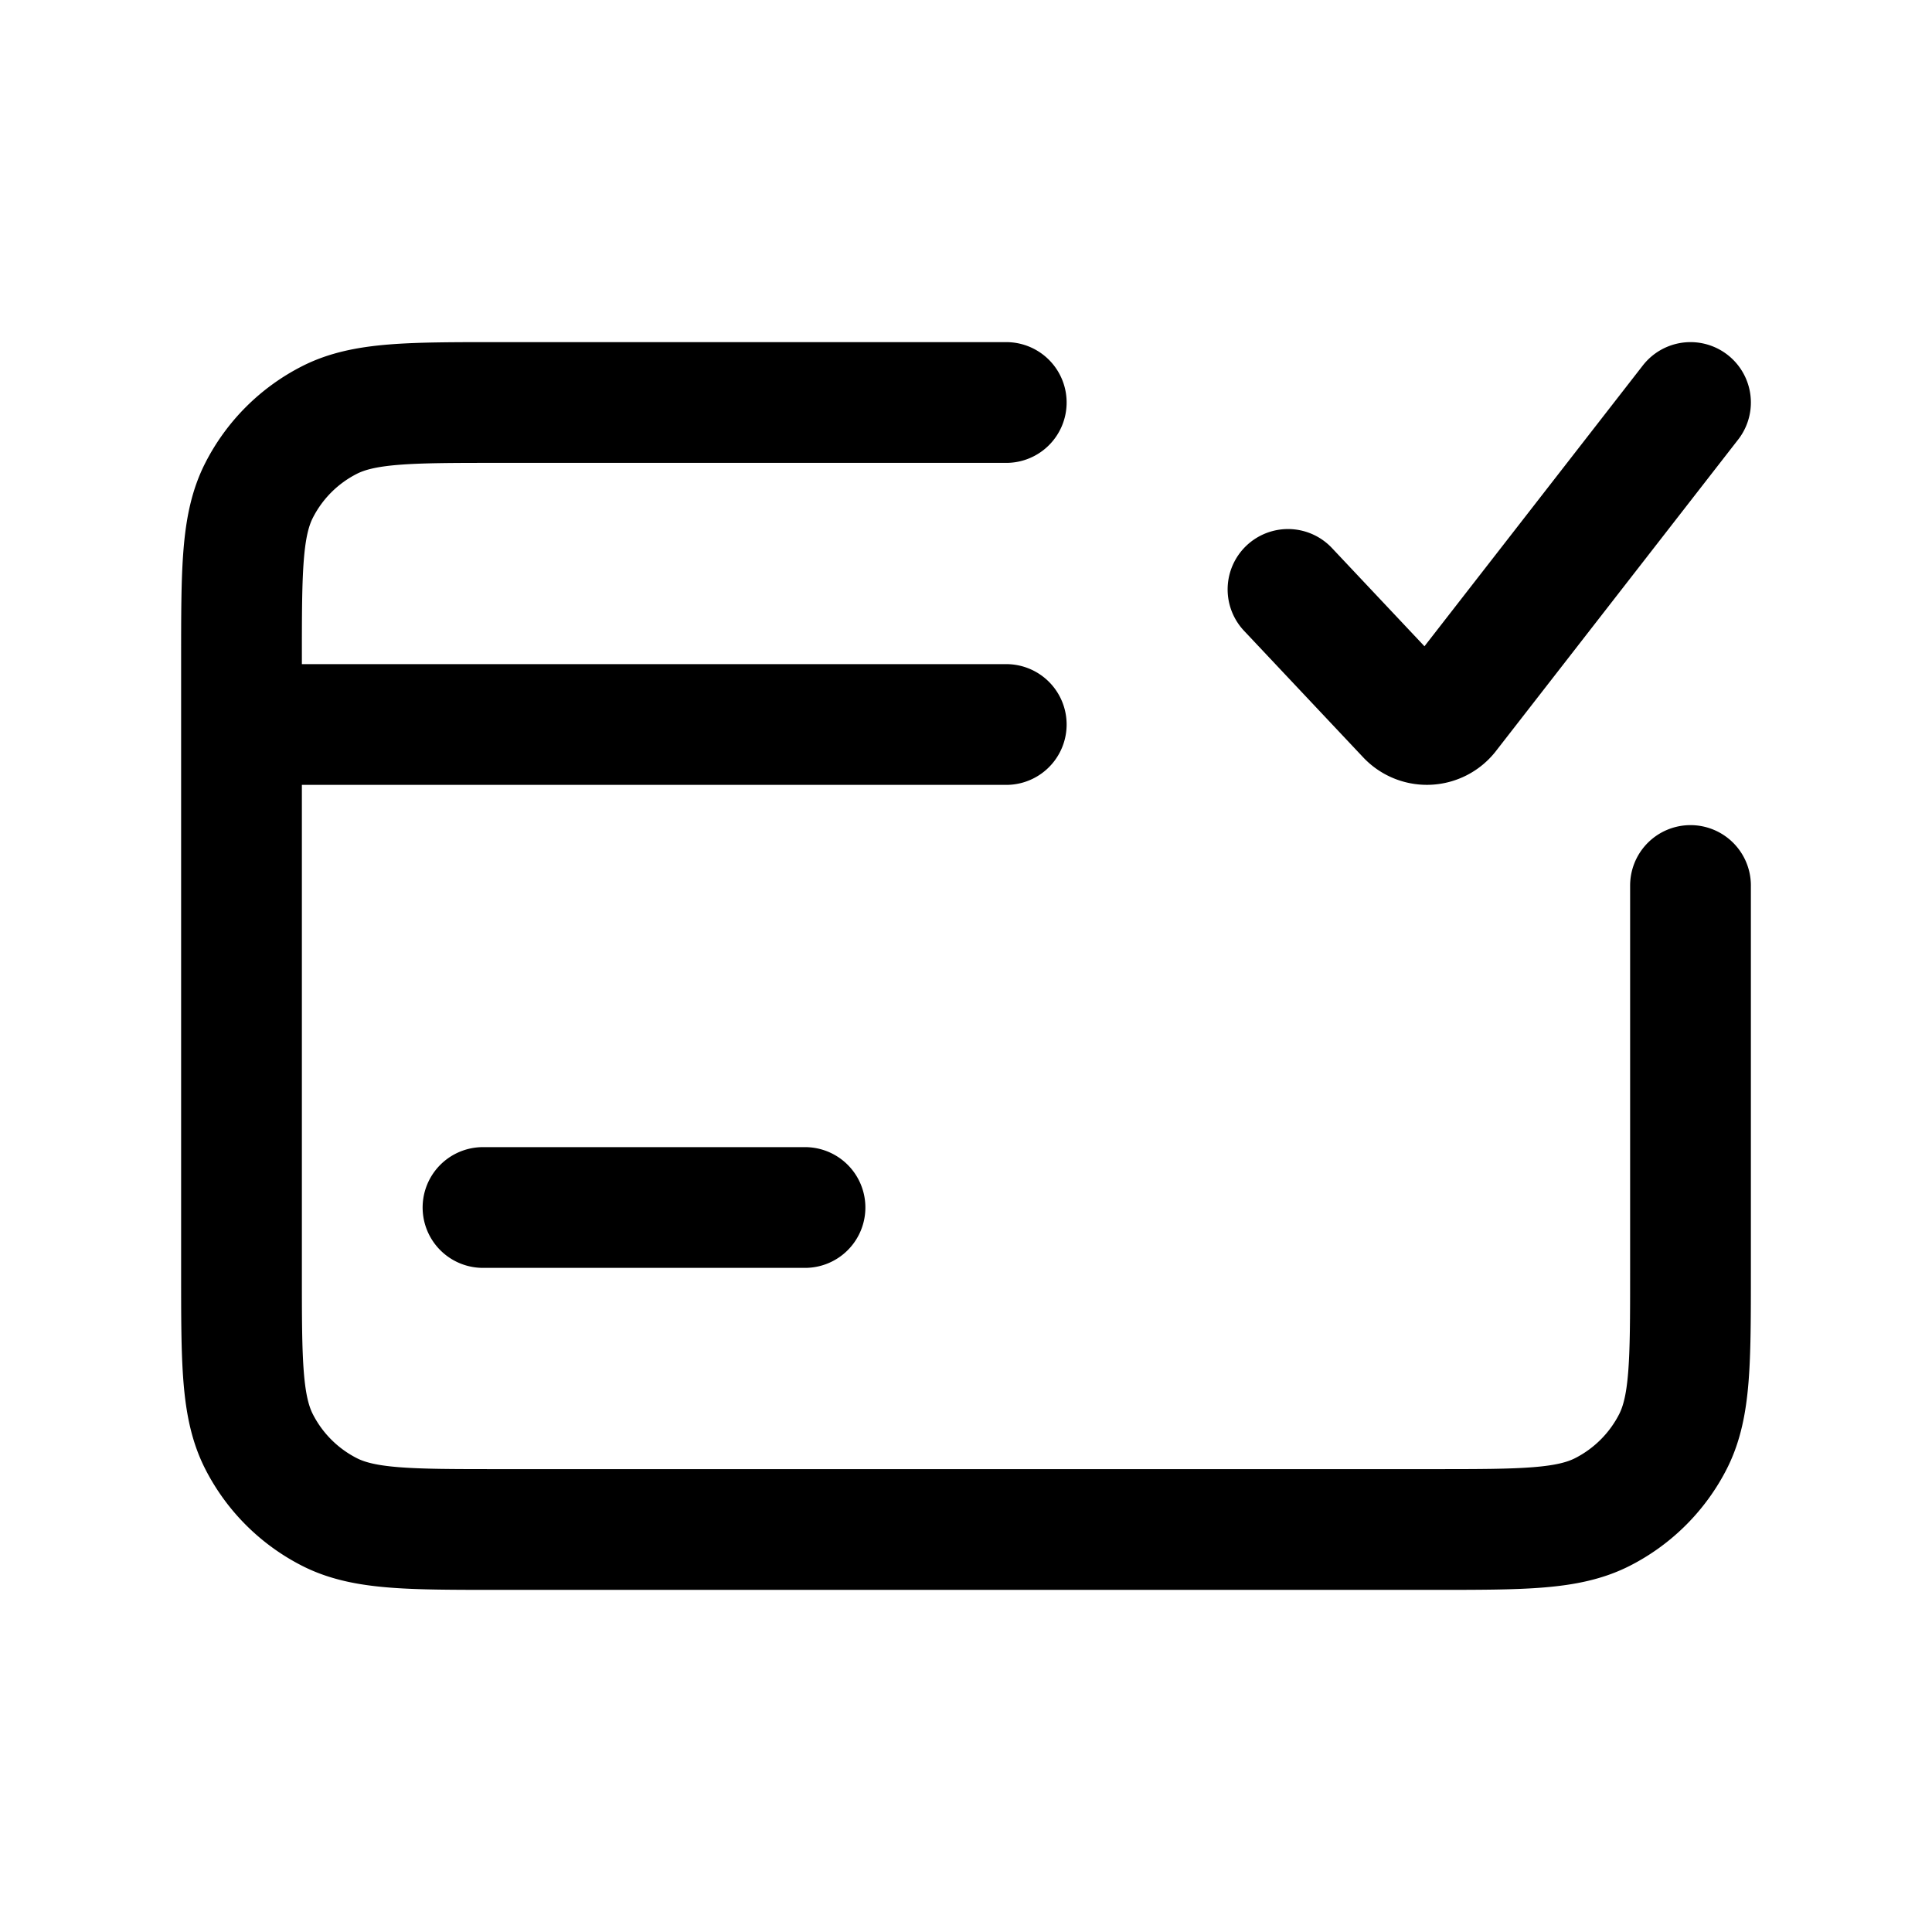 <svg width="24" height="24" fill="none" viewBox="0 0 24 24" stroke-width="1.5" stroke="currentColor" stroke-linecap="round" stroke-linejoin="round" xmlns="http://www.w3.org/2000/svg"><path d="M3 9v-.8c0-1.12 0-1.68.218-2.108.192-.377.497-.682.874-.874C4.52 5 5.08 5 6.2 5h6.3M3 9h9.5M3 9v6.8c0 1.12 0 1.68.218 2.108a2 2 0 0 0 .874.874c.427.218.987.218 2.105.218h11.606c1.118 0 1.677 0 2.104-.218.377-.192.683-.498.875-.874.218-.428.218-.986.218-2.104V11m-5-3.678 1.484 1.576a.337.337 0 0 0 .502-.022L21 5M6 15h4"/></svg>
